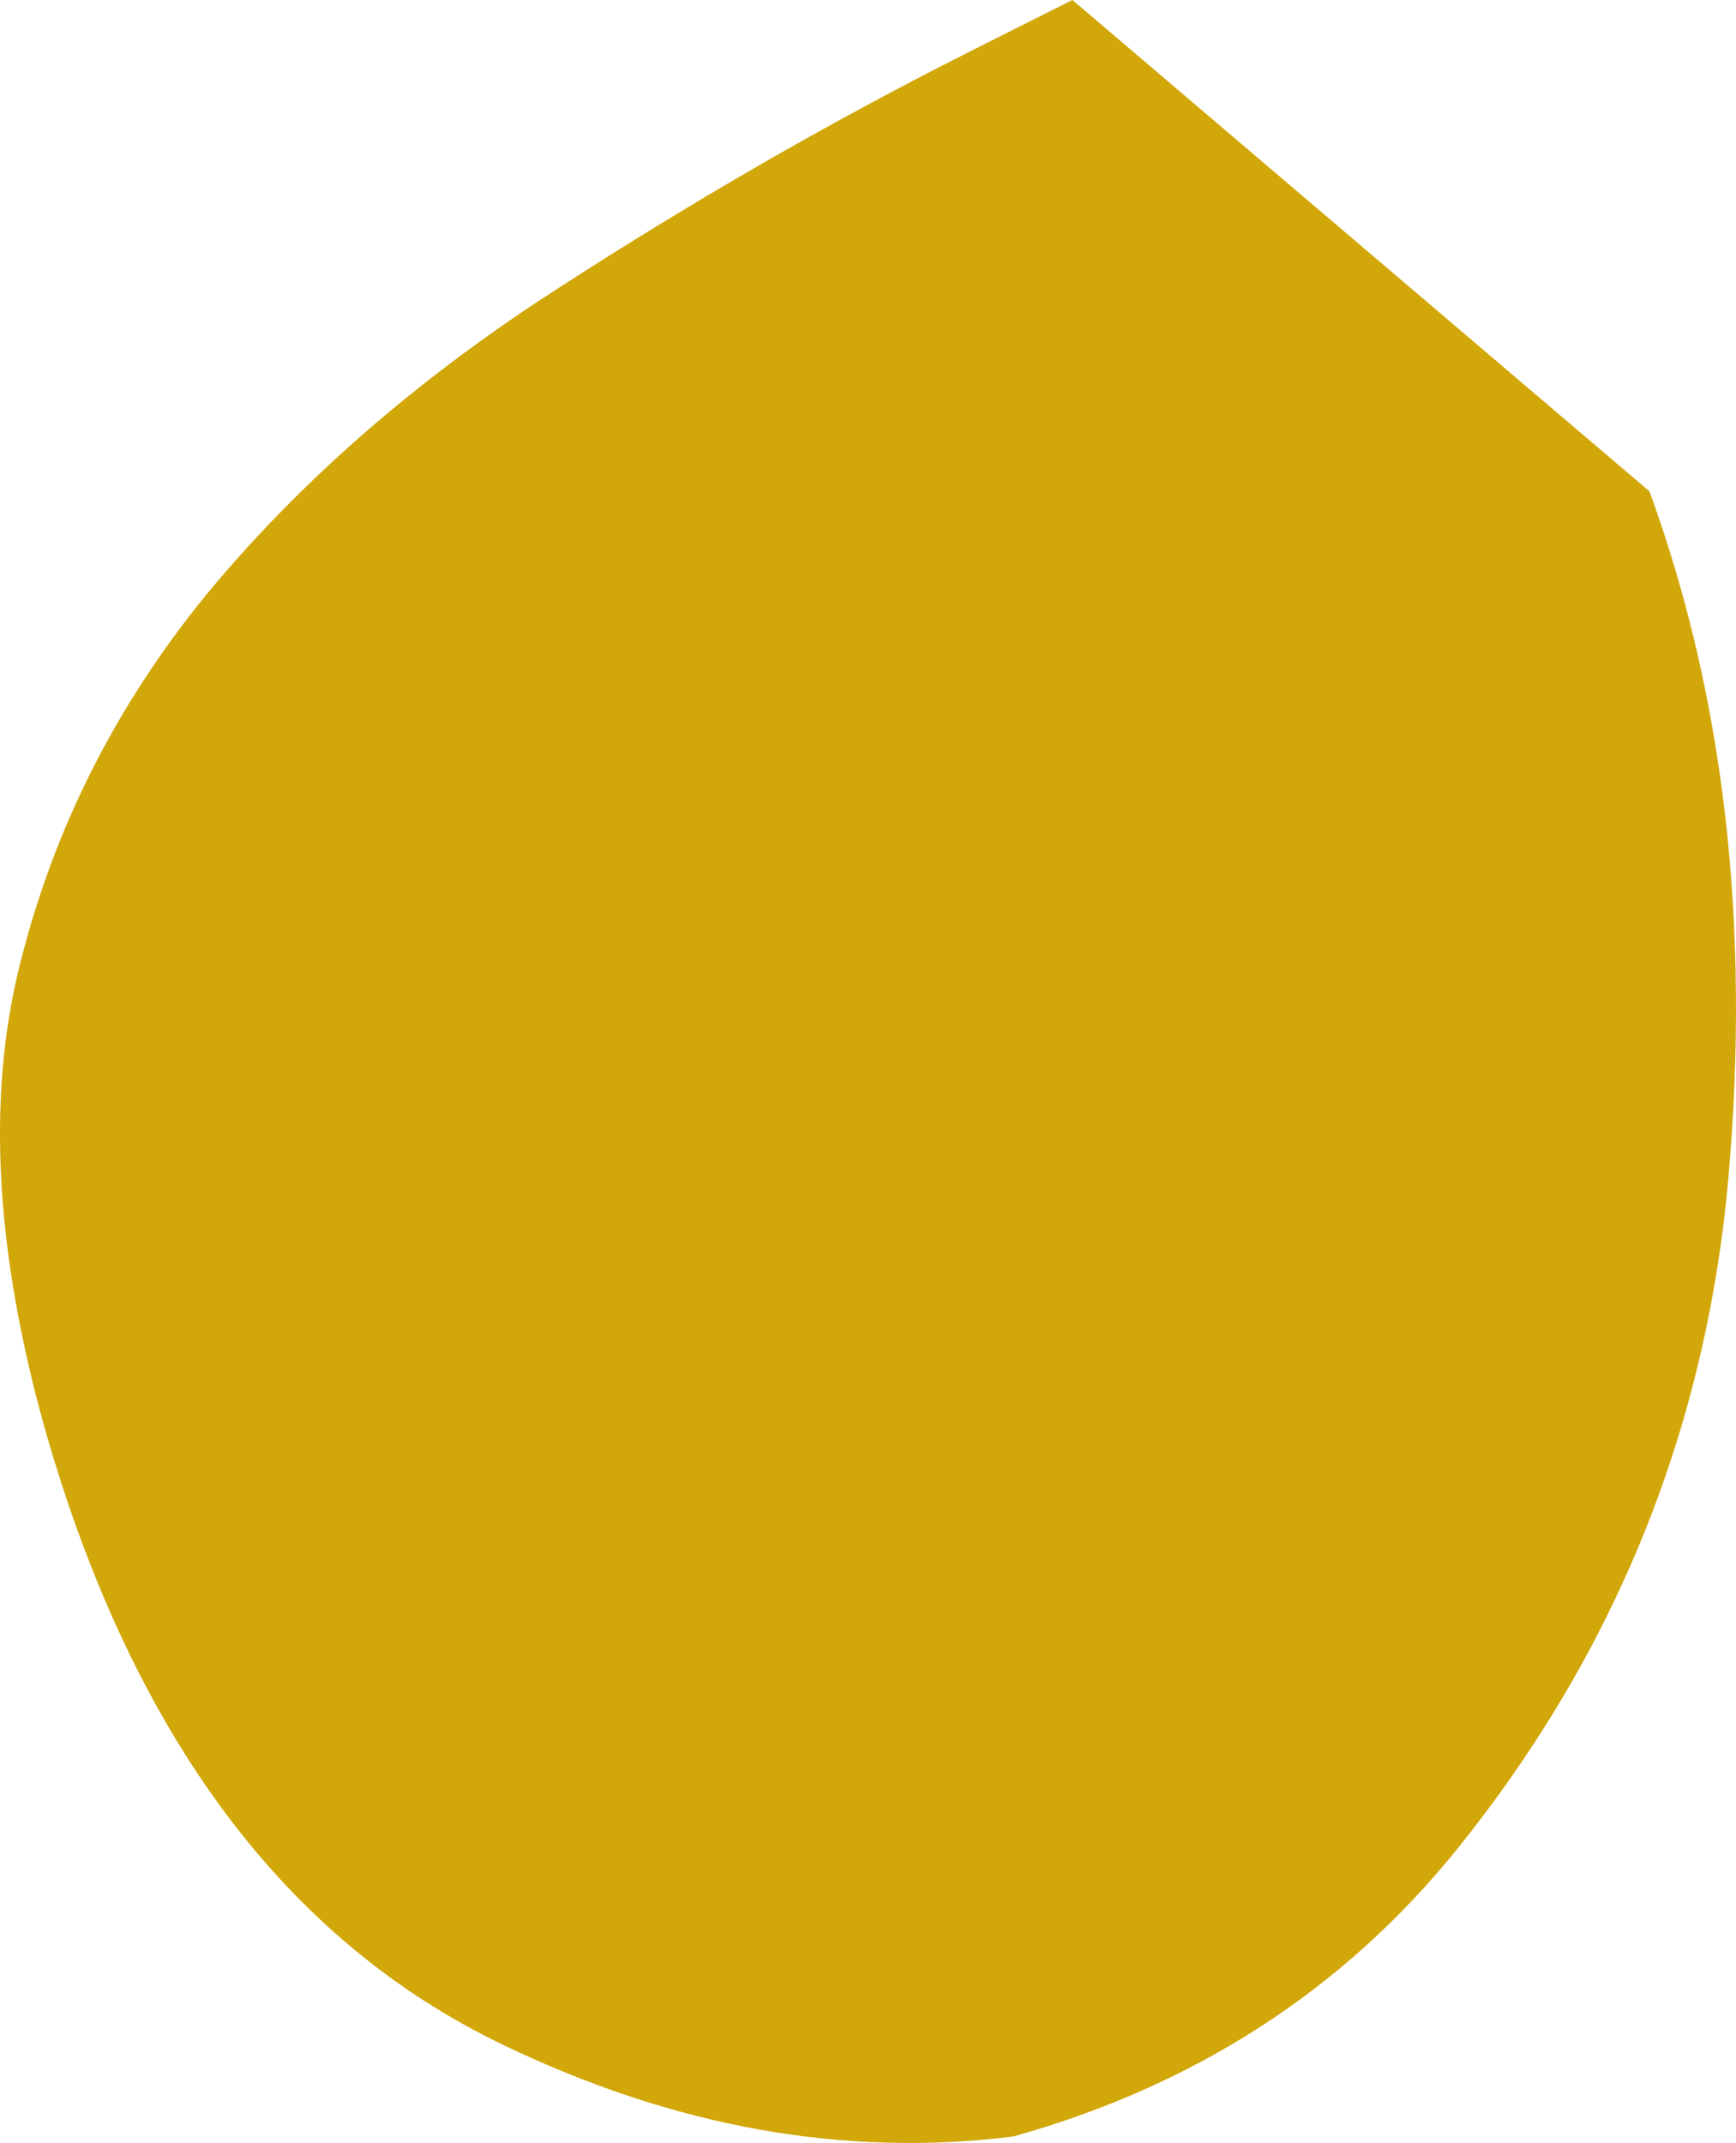 <svg xmlns="http://www.w3.org/2000/svg" viewBox="0 0 291.11 359.345"><defs><style>.cls-1{isolation:isolate;}.cls-2{fill:#d2a709;mix-blend-mode:multiply;}</style></defs><g class="cls-1"><g id="Layer_2"><g id="Layer_1-2"><path class="cls-2" d="M289.852,197.326c-3.719,42.142-18.877,79.624-45.451,112.671-19.076,23.653-43.963,39.714-74.467,48.251-28.224,3.549-56.765-1.502-85.578-15.364-36.365-17.457-61.844-51.529-76.498-102.134C-.768,210.555-2.345,184.18,3.388,161.532c5.656-22.603,16.003-43.077,30.947-61.496,15.065-18.299,33.598-34.699,55.511-49.252,21.954-14.391,44.54-27.649,67.802-39.608,7.481-3.818,14.719-7.421,22.184-11.175l96.762,82.386c12.569,34.444,16.934,72.72,13.258,114.94Z"></path></g></g></g></svg>